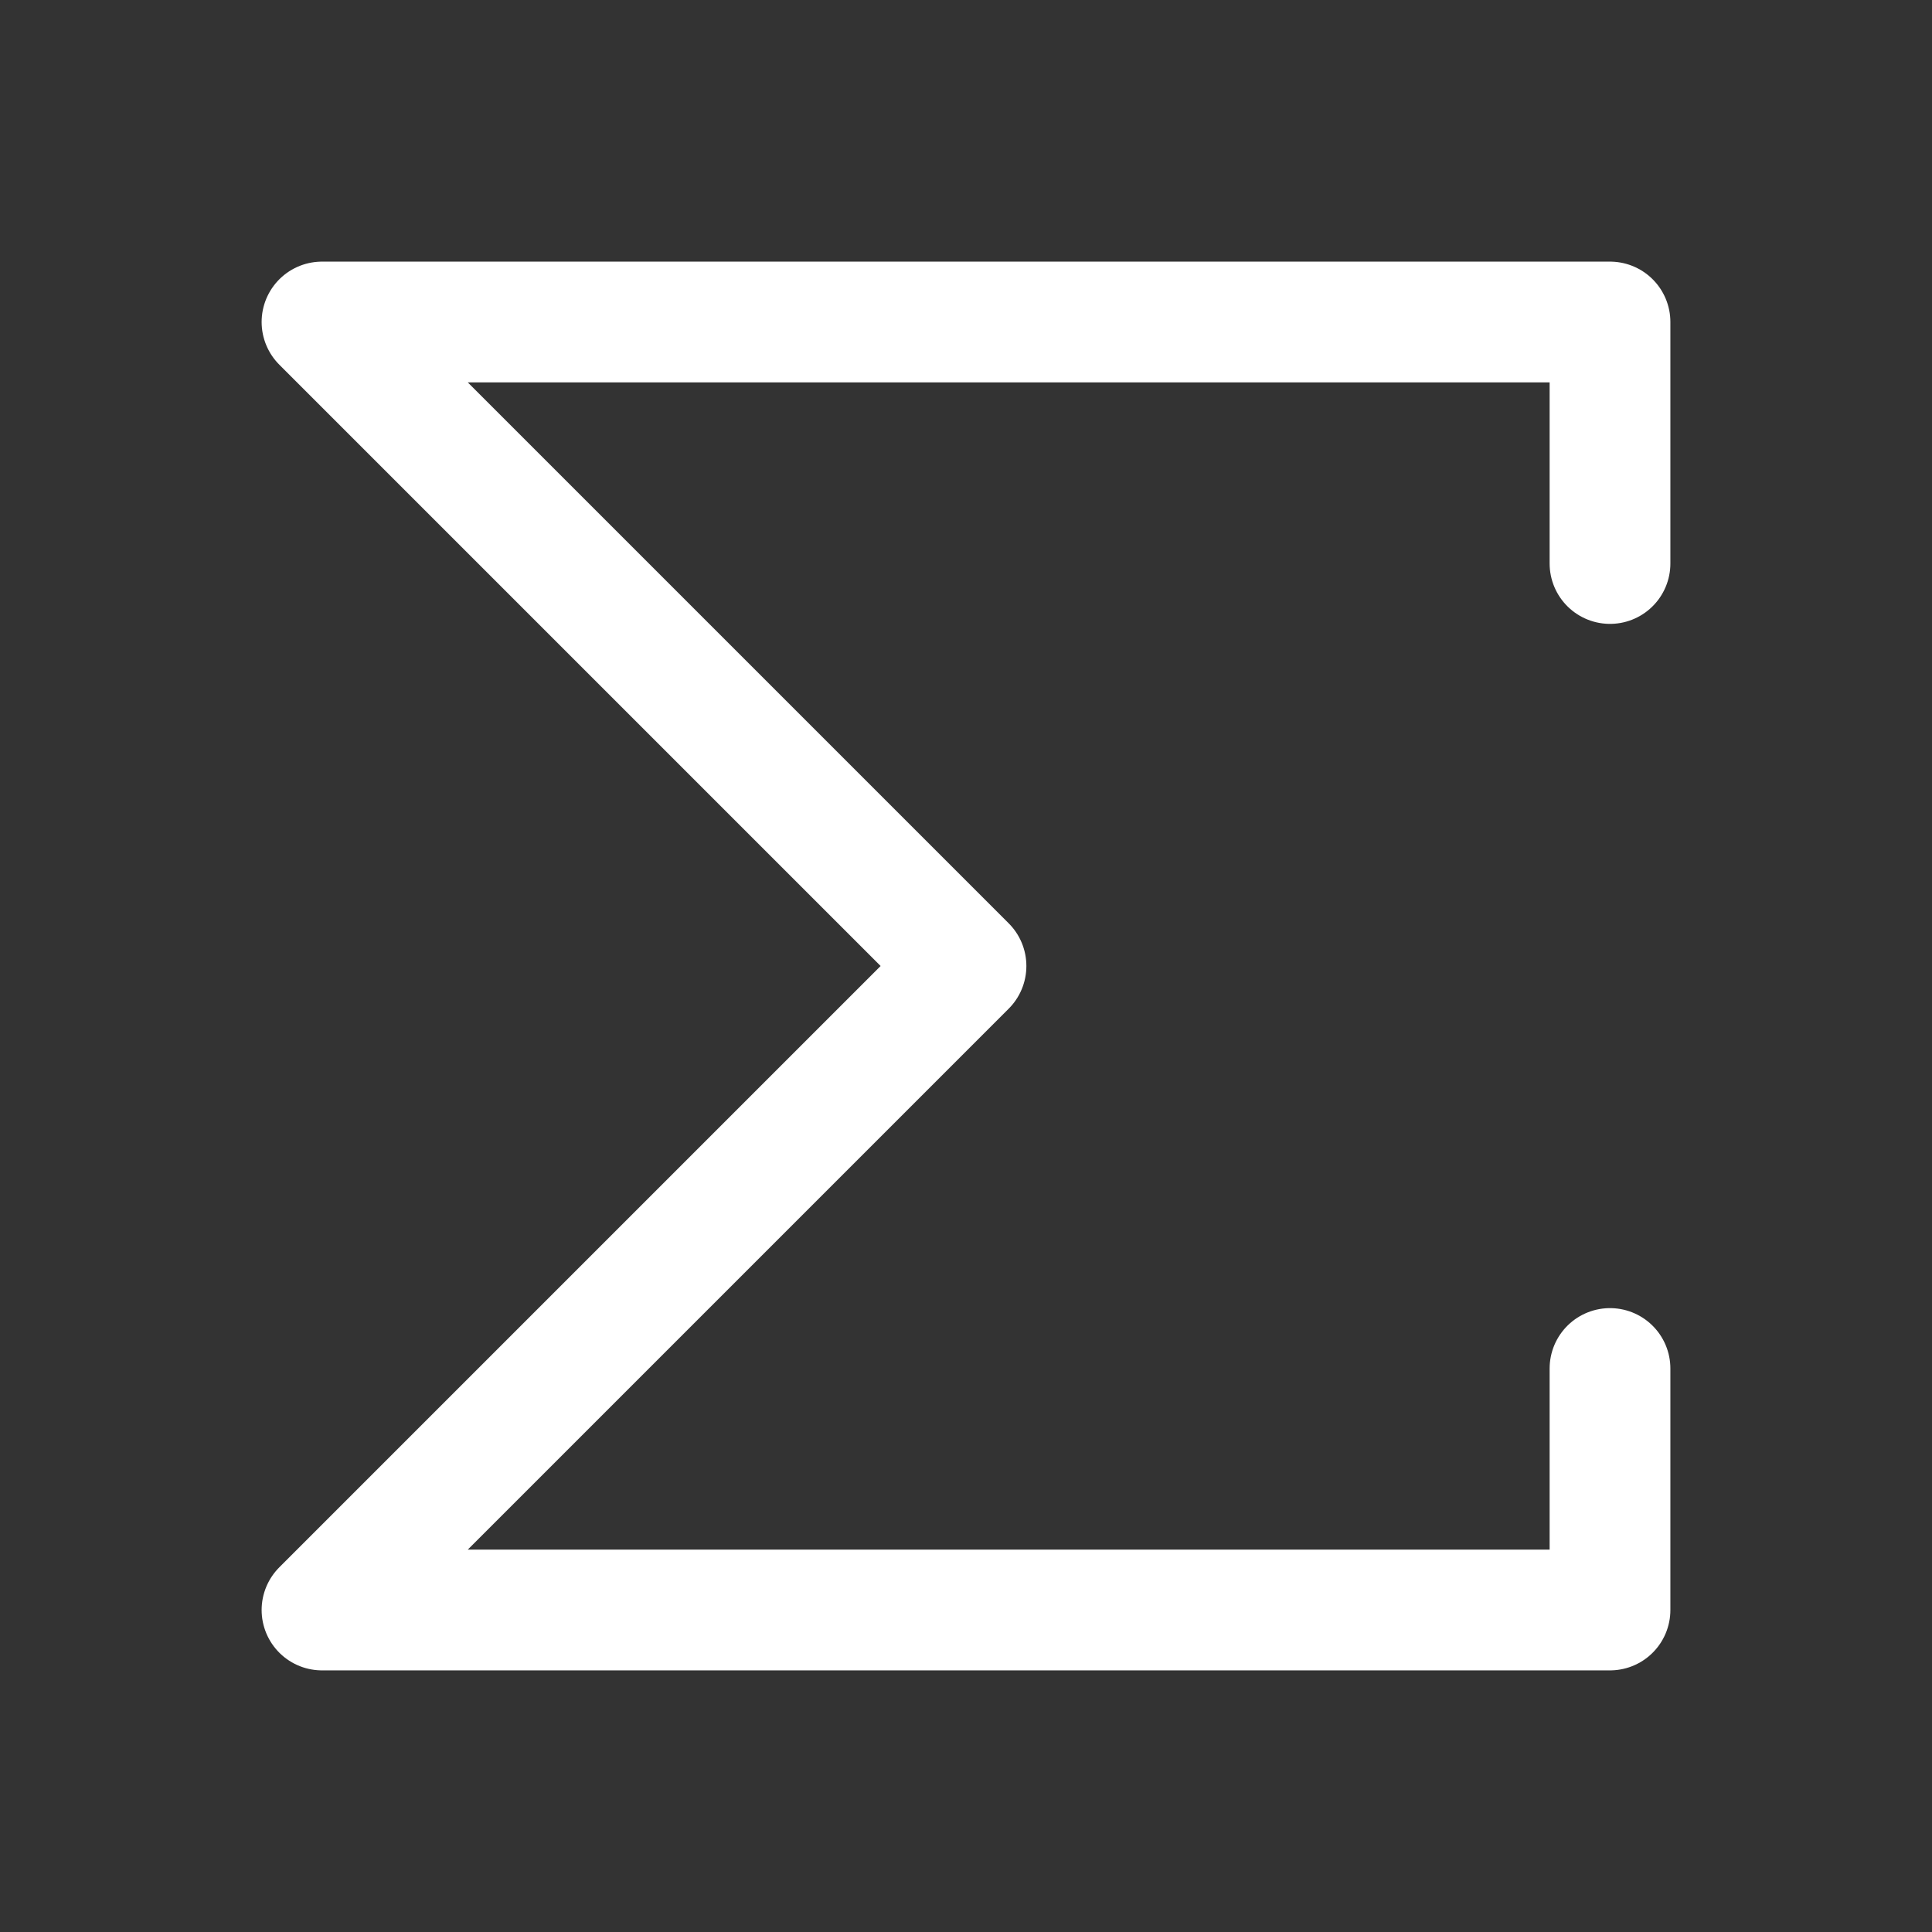<?xml version="1.0" encoding="UTF-8"?><svg width="24px" height="24px" viewBox="0 0 24 24" stroke-width="1.5" fill="none" xmlns="http://www.w3.org/2000/svg" color="#ffffff"><rect x="0" y="0" width="24" height="24" fill="#333333" stroke="none"/><path d="M4 4h16v3M4 20h16v-3M4 20l8-8-8-8" stroke="#ffffff" stroke-width="1.5" stroke-linecap="round" stroke-linejoin="round"></path></svg>